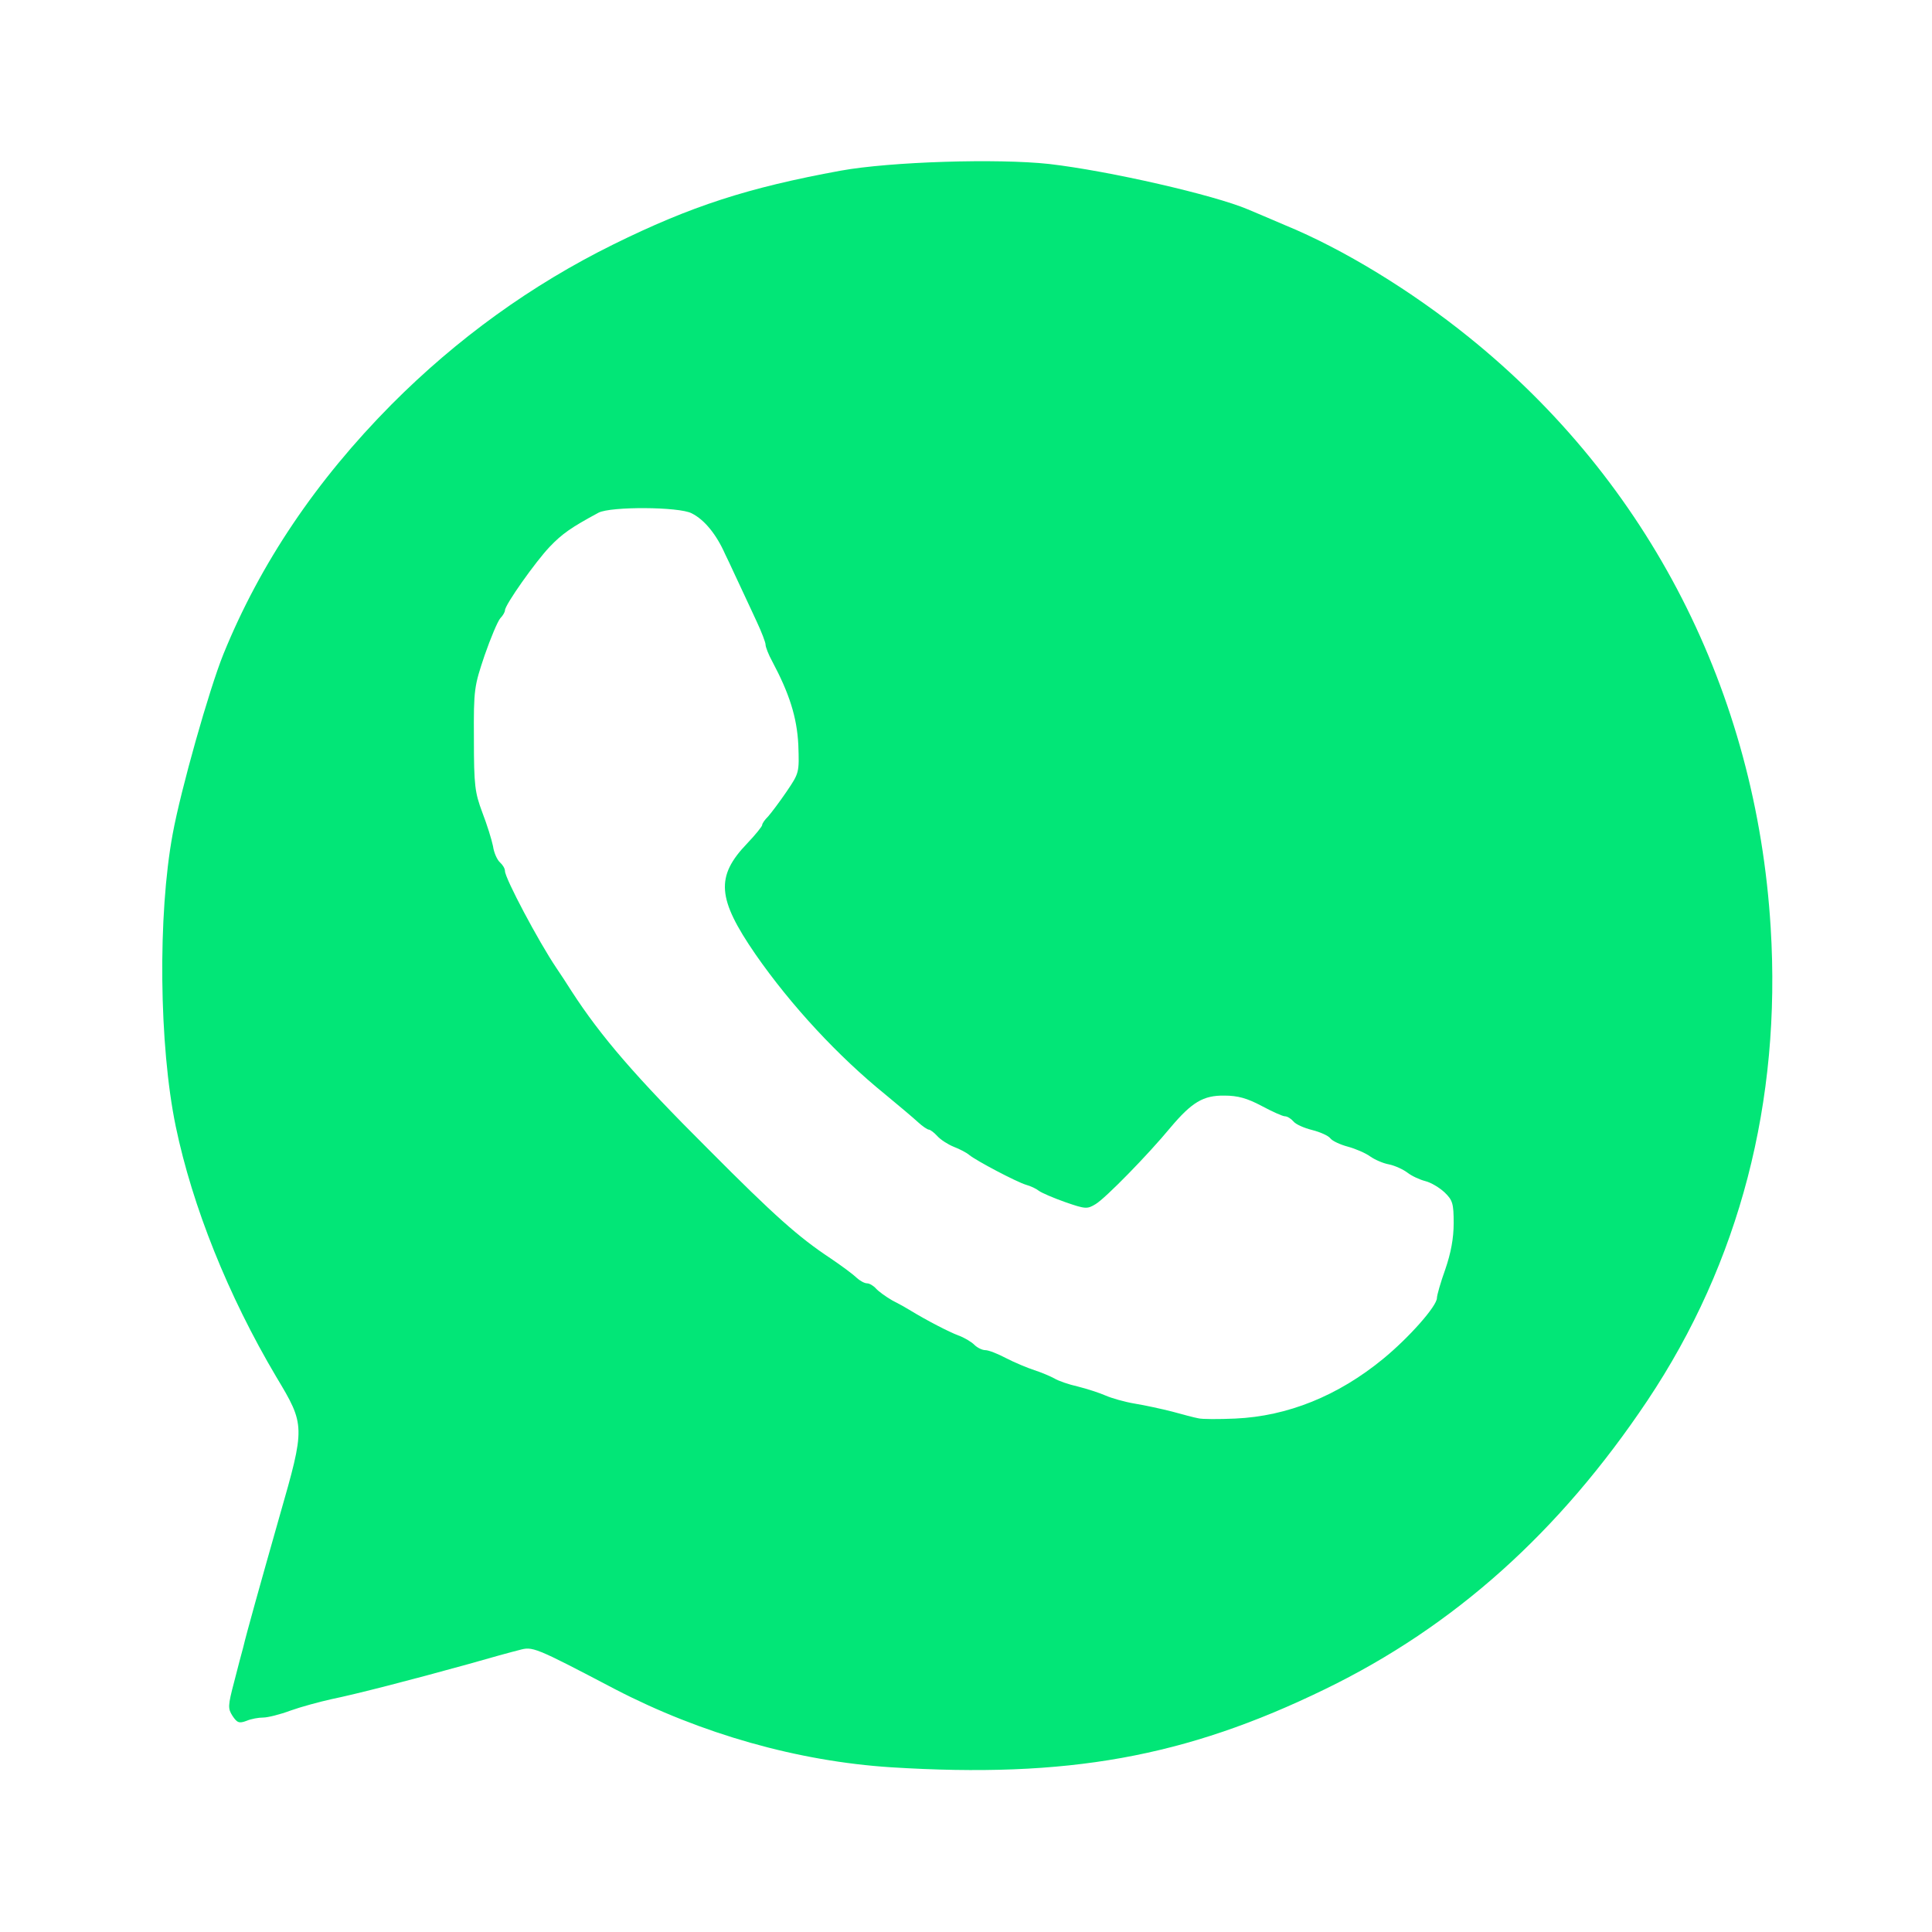 <svg width="24" height="24" viewBox="0 0 24 24" fill="none" xmlns="http://www.w3.org/2000/svg">
<path fill-rule="evenodd" clip-rule="evenodd" d="M7.639 20.983C8.71 21.539 9.913 21.88 11.071 21.954C13.258 22.091 14.722 21.83 16.461 20.983C18.067 20.203 19.374 19.029 20.465 17.398C21.61 15.684 22.129 13.684 21.996 11.523C21.818 8.597 20.486 5.992 18.245 4.187C17.535 3.614 16.689 3.095 15.963 2.797C15.78 2.718 15.573 2.631 15.502 2.601C15.083 2.423 13.784 2.124 13.033 2.037C12.394 1.967 11.062 2.008 10.444 2.12C9.287 2.332 8.585 2.56 7.618 3.037C6.602 3.539 5.681 4.203 4.863 5.025C3.926 5.971 3.233 7 2.776 8.124C2.598 8.564 2.245 9.813 2.145 10.361C1.959 11.365 1.975 12.987 2.183 13.992C2.39 14.987 2.834 16.095 3.432 17.104C3.793 17.705 3.793 17.718 3.473 18.834C3.228 19.697 3.062 20.29 3.021 20.465C3.004 20.523 2.955 20.713 2.909 20.892C2.83 21.191 2.83 21.224 2.888 21.315C2.946 21.402 2.971 21.411 3.062 21.377C3.121 21.352 3.212 21.336 3.27 21.336C3.324 21.336 3.477 21.299 3.61 21.249C3.739 21.203 3.967 21.141 4.116 21.108C4.419 21.046 5.1 20.871 5.818 20.672C6.079 20.597 6.365 20.518 6.448 20.498C6.618 20.452 6.627 20.452 7.639 20.983ZM14.56 17.535C14.693 17.572 14.838 17.61 14.883 17.618C14.929 17.631 15.136 17.631 15.344 17.622C15.995 17.593 16.622 17.34 17.182 16.88C17.506 16.614 17.85 16.224 17.85 16.124C17.85 16.091 17.896 15.929 17.954 15.768C18.024 15.564 18.058 15.382 18.058 15.195C18.058 14.95 18.045 14.909 17.946 14.813C17.879 14.751 17.775 14.689 17.705 14.672C17.639 14.655 17.539 14.61 17.485 14.568C17.431 14.527 17.331 14.481 17.257 14.465C17.182 14.452 17.078 14.406 17.02 14.365C16.962 14.323 16.838 14.27 16.746 14.245C16.651 14.22 16.551 14.174 16.526 14.141C16.502 14.108 16.398 14.062 16.298 14.037C16.199 14.012 16.095 13.967 16.066 13.929C16.037 13.896 15.991 13.867 15.962 13.867C15.933 13.867 15.805 13.809 15.672 13.738C15.493 13.643 15.377 13.61 15.211 13.61C14.946 13.606 14.805 13.693 14.539 14.008C14.265 14.34 13.734 14.884 13.61 14.958C13.506 15.021 13.485 15.021 13.232 14.933C13.082 14.88 12.937 14.817 12.904 14.792C12.875 14.768 12.805 14.734 12.746 14.718C12.622 14.68 12.128 14.419 12.041 14.348C12.008 14.319 11.921 14.274 11.846 14.245C11.775 14.216 11.684 14.158 11.643 14.112C11.605 14.07 11.556 14.033 11.539 14.033C11.522 14.033 11.46 13.992 11.406 13.942C11.348 13.888 11.165 13.734 10.999 13.597C10.415 13.124 9.829 12.494 9.385 11.855C8.908 11.162 8.887 10.888 9.282 10.477C9.385 10.369 9.468 10.265 9.468 10.249C9.468 10.228 9.502 10.182 9.543 10.141C9.58 10.099 9.684 9.962 9.771 9.834C9.929 9.601 9.929 9.597 9.917 9.253C9.9 8.909 9.805 8.614 9.593 8.216C9.547 8.133 9.51 8.037 9.51 8.008C9.51 7.979 9.46 7.85 9.402 7.726C9.383 7.686 9.362 7.639 9.339 7.59C9.29 7.485 9.235 7.369 9.199 7.29C9.176 7.243 9.148 7.182 9.119 7.119C9.08 7.034 9.039 6.946 9.008 6.884C8.9 6.639 8.751 6.456 8.593 6.377C8.439 6.294 7.585 6.29 7.435 6.369C7.095 6.552 6.983 6.631 6.829 6.792C6.651 6.979 6.273 7.514 6.273 7.581C6.273 7.601 6.248 7.647 6.215 7.68C6.182 7.718 6.095 7.925 6.02 8.141C5.892 8.523 5.883 8.556 5.887 9.178C5.887 9.763 5.9 9.846 5.991 10.091C6.049 10.241 6.107 10.427 6.124 10.51C6.136 10.597 6.178 10.684 6.211 10.713C6.244 10.743 6.273 10.788 6.273 10.821C6.273 10.909 6.688 11.693 6.912 12.025C6.958 12.091 7.041 12.22 7.099 12.311C7.464 12.875 7.896 13.377 8.805 14.282C9.622 15.104 9.921 15.369 10.315 15.63C10.452 15.722 10.597 15.83 10.639 15.871C10.68 15.909 10.738 15.942 10.771 15.942C10.8 15.942 10.85 15.971 10.883 16.008C10.912 16.041 11.004 16.108 11.082 16.153C11.165 16.195 11.261 16.249 11.294 16.27C11.518 16.407 11.792 16.547 11.904 16.589C11.975 16.614 12.066 16.668 12.103 16.705C12.141 16.743 12.203 16.772 12.24 16.772C12.282 16.772 12.394 16.817 12.497 16.871C12.601 16.925 12.759 16.991 12.85 17.021C12.941 17.05 13.053 17.099 13.099 17.124C13.145 17.153 13.277 17.199 13.39 17.224C13.506 17.253 13.659 17.303 13.734 17.336C13.809 17.369 13.97 17.415 14.095 17.436C14.219 17.456 14.431 17.502 14.56 17.535Z" fill="#02E677"/>
</svg>
